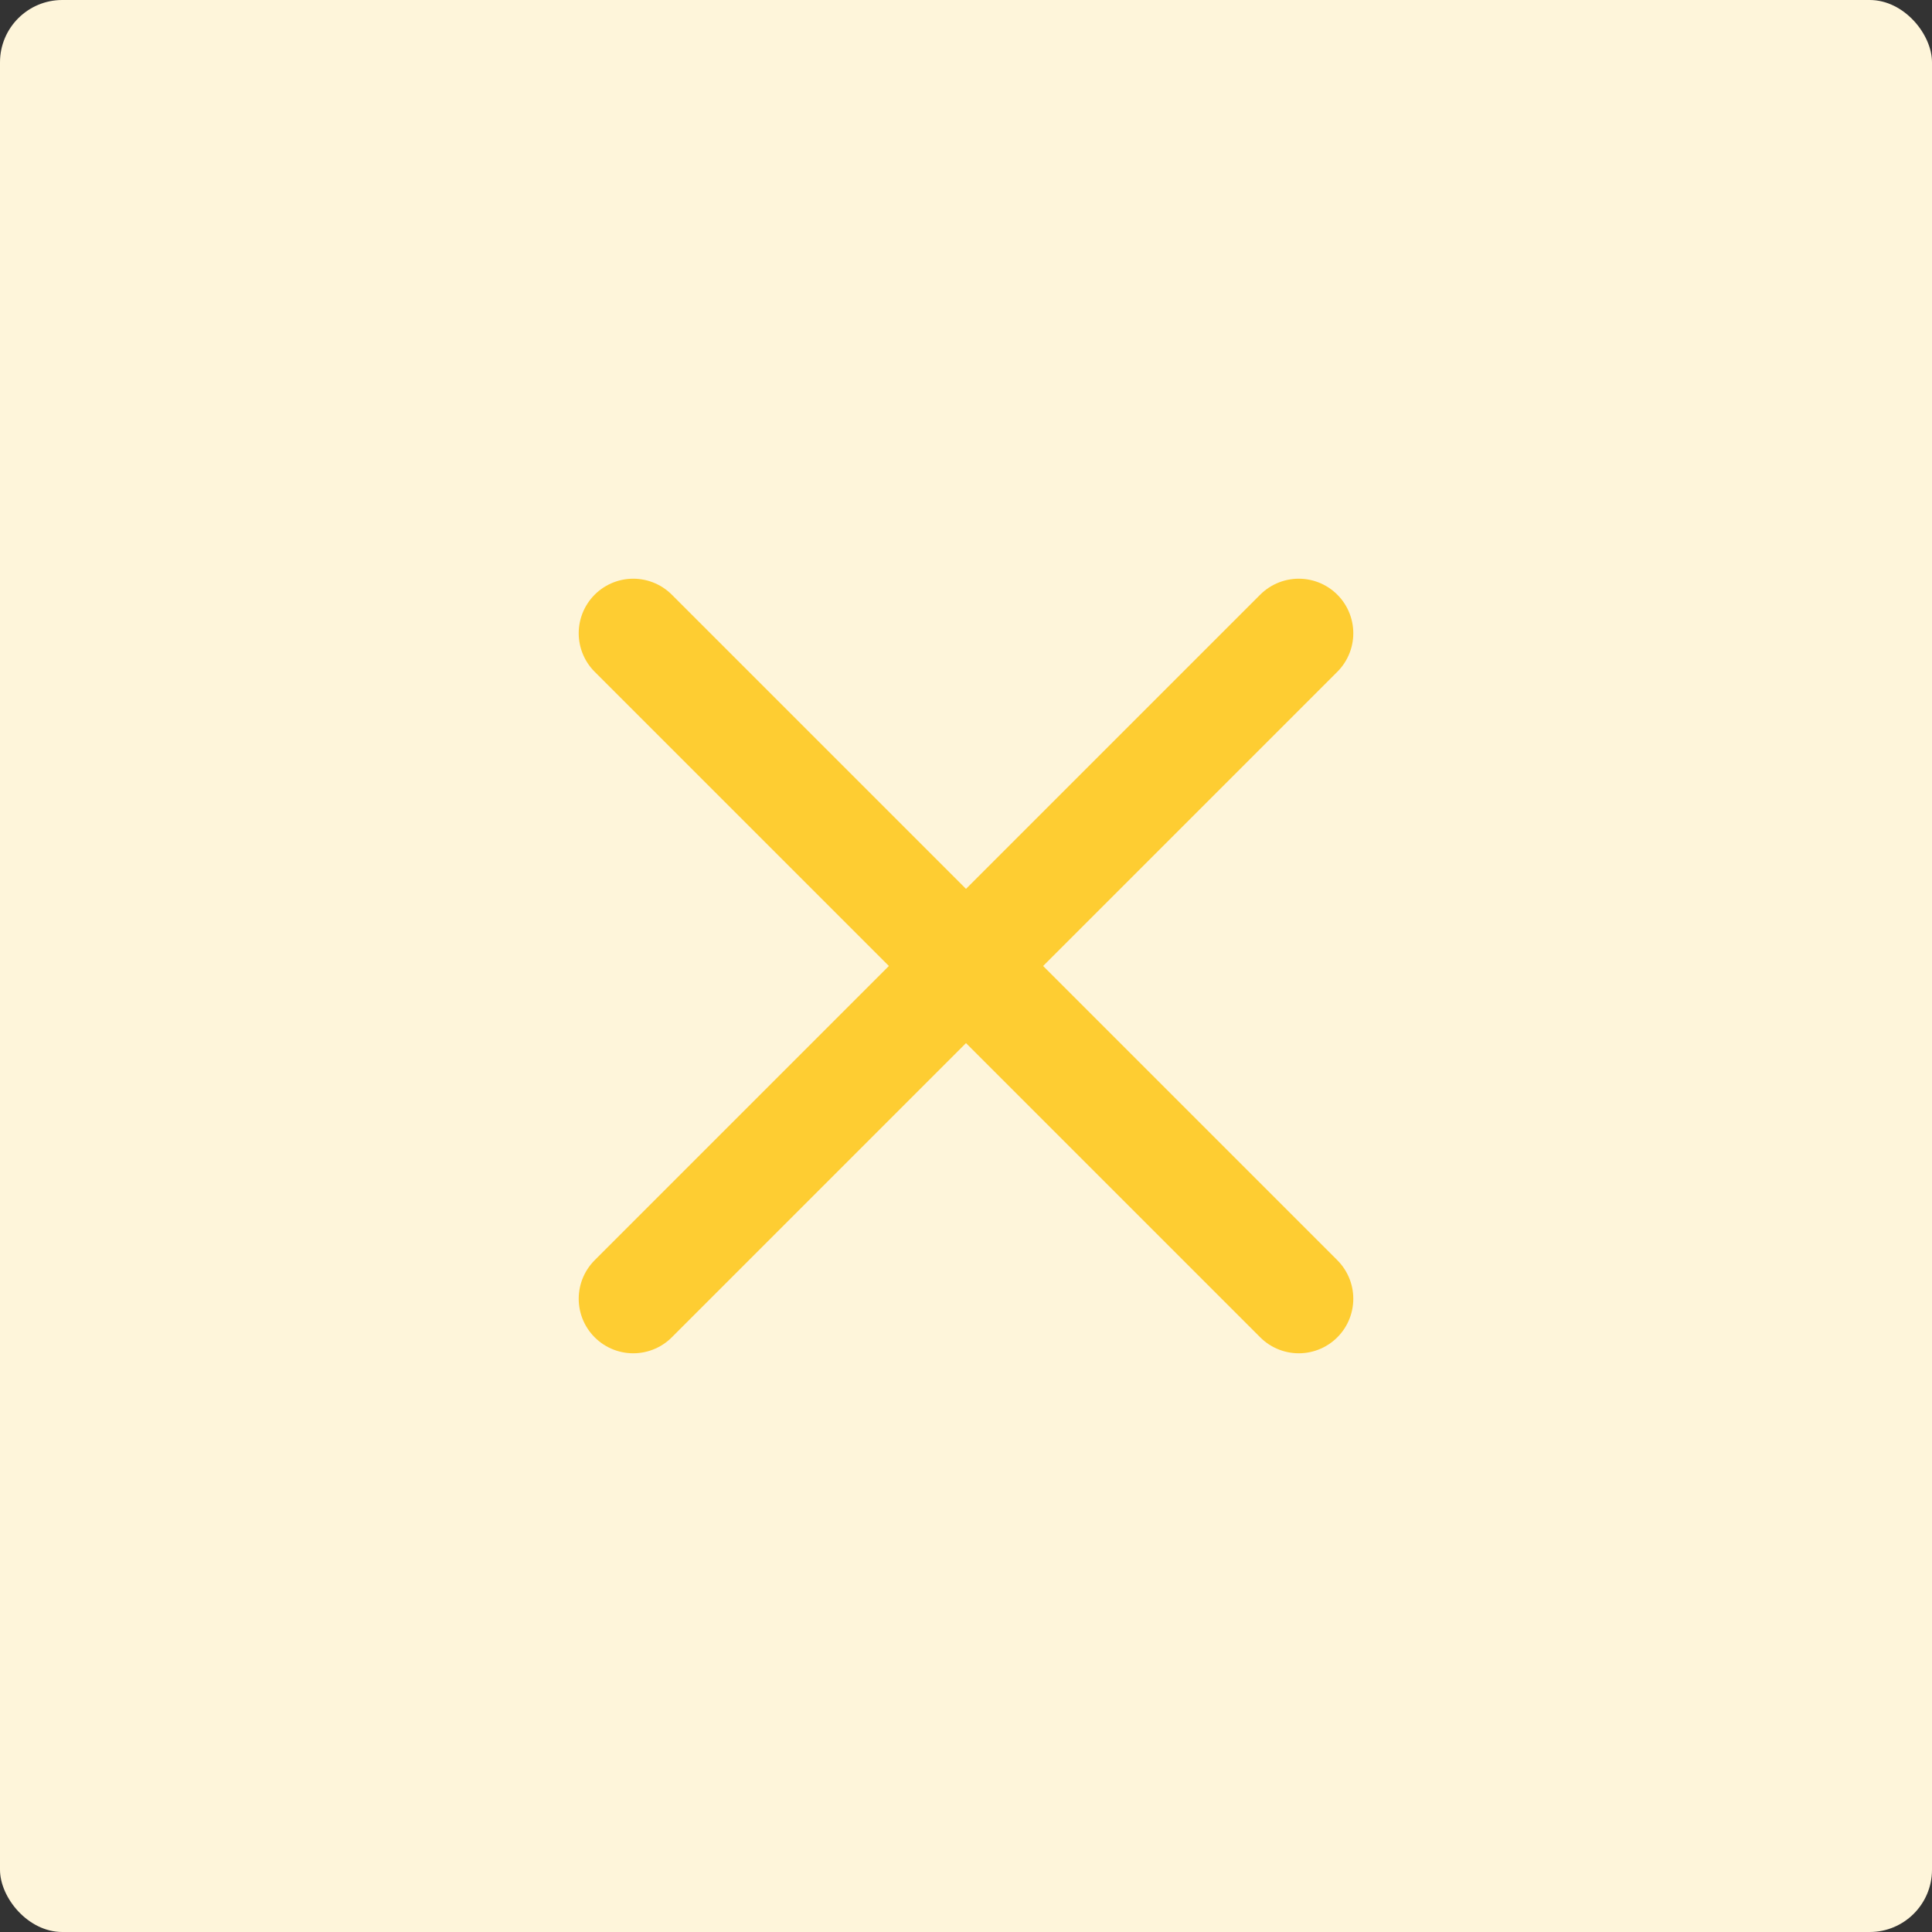 <svg xmlns="http://www.w3.org/2000/svg" width="124" height="124" viewBox="0 0 124 124"><rect x="0" y="0" width="124" height="124" fill="#333333" stroke="none"/><g id="Krzyzyk" transform="translate(-150 -163.978)"><rect id="Rectangle_1978" data-name="Rectangle 1978" width="124" height="124" rx="4" transform="translate(150 163.978)" fill="#fef5da"/><g id="Krzyżyk" transform="translate(-255.044 -698.853) rotate(45)"><line id="Line_117" data-name="Line 117" y2="60.408" transform="translate(984.204 293.5)" fill="none" stroke="#fecd32" stroke-linecap="round" stroke-width="7"/><line id="Line_118" data-name="Line 118" y2="60.408" transform="translate(1014.408 323.704) rotate(90)" fill="none" stroke="#fecd32" stroke-linecap="round" stroke-width="7"/></g></g></svg>